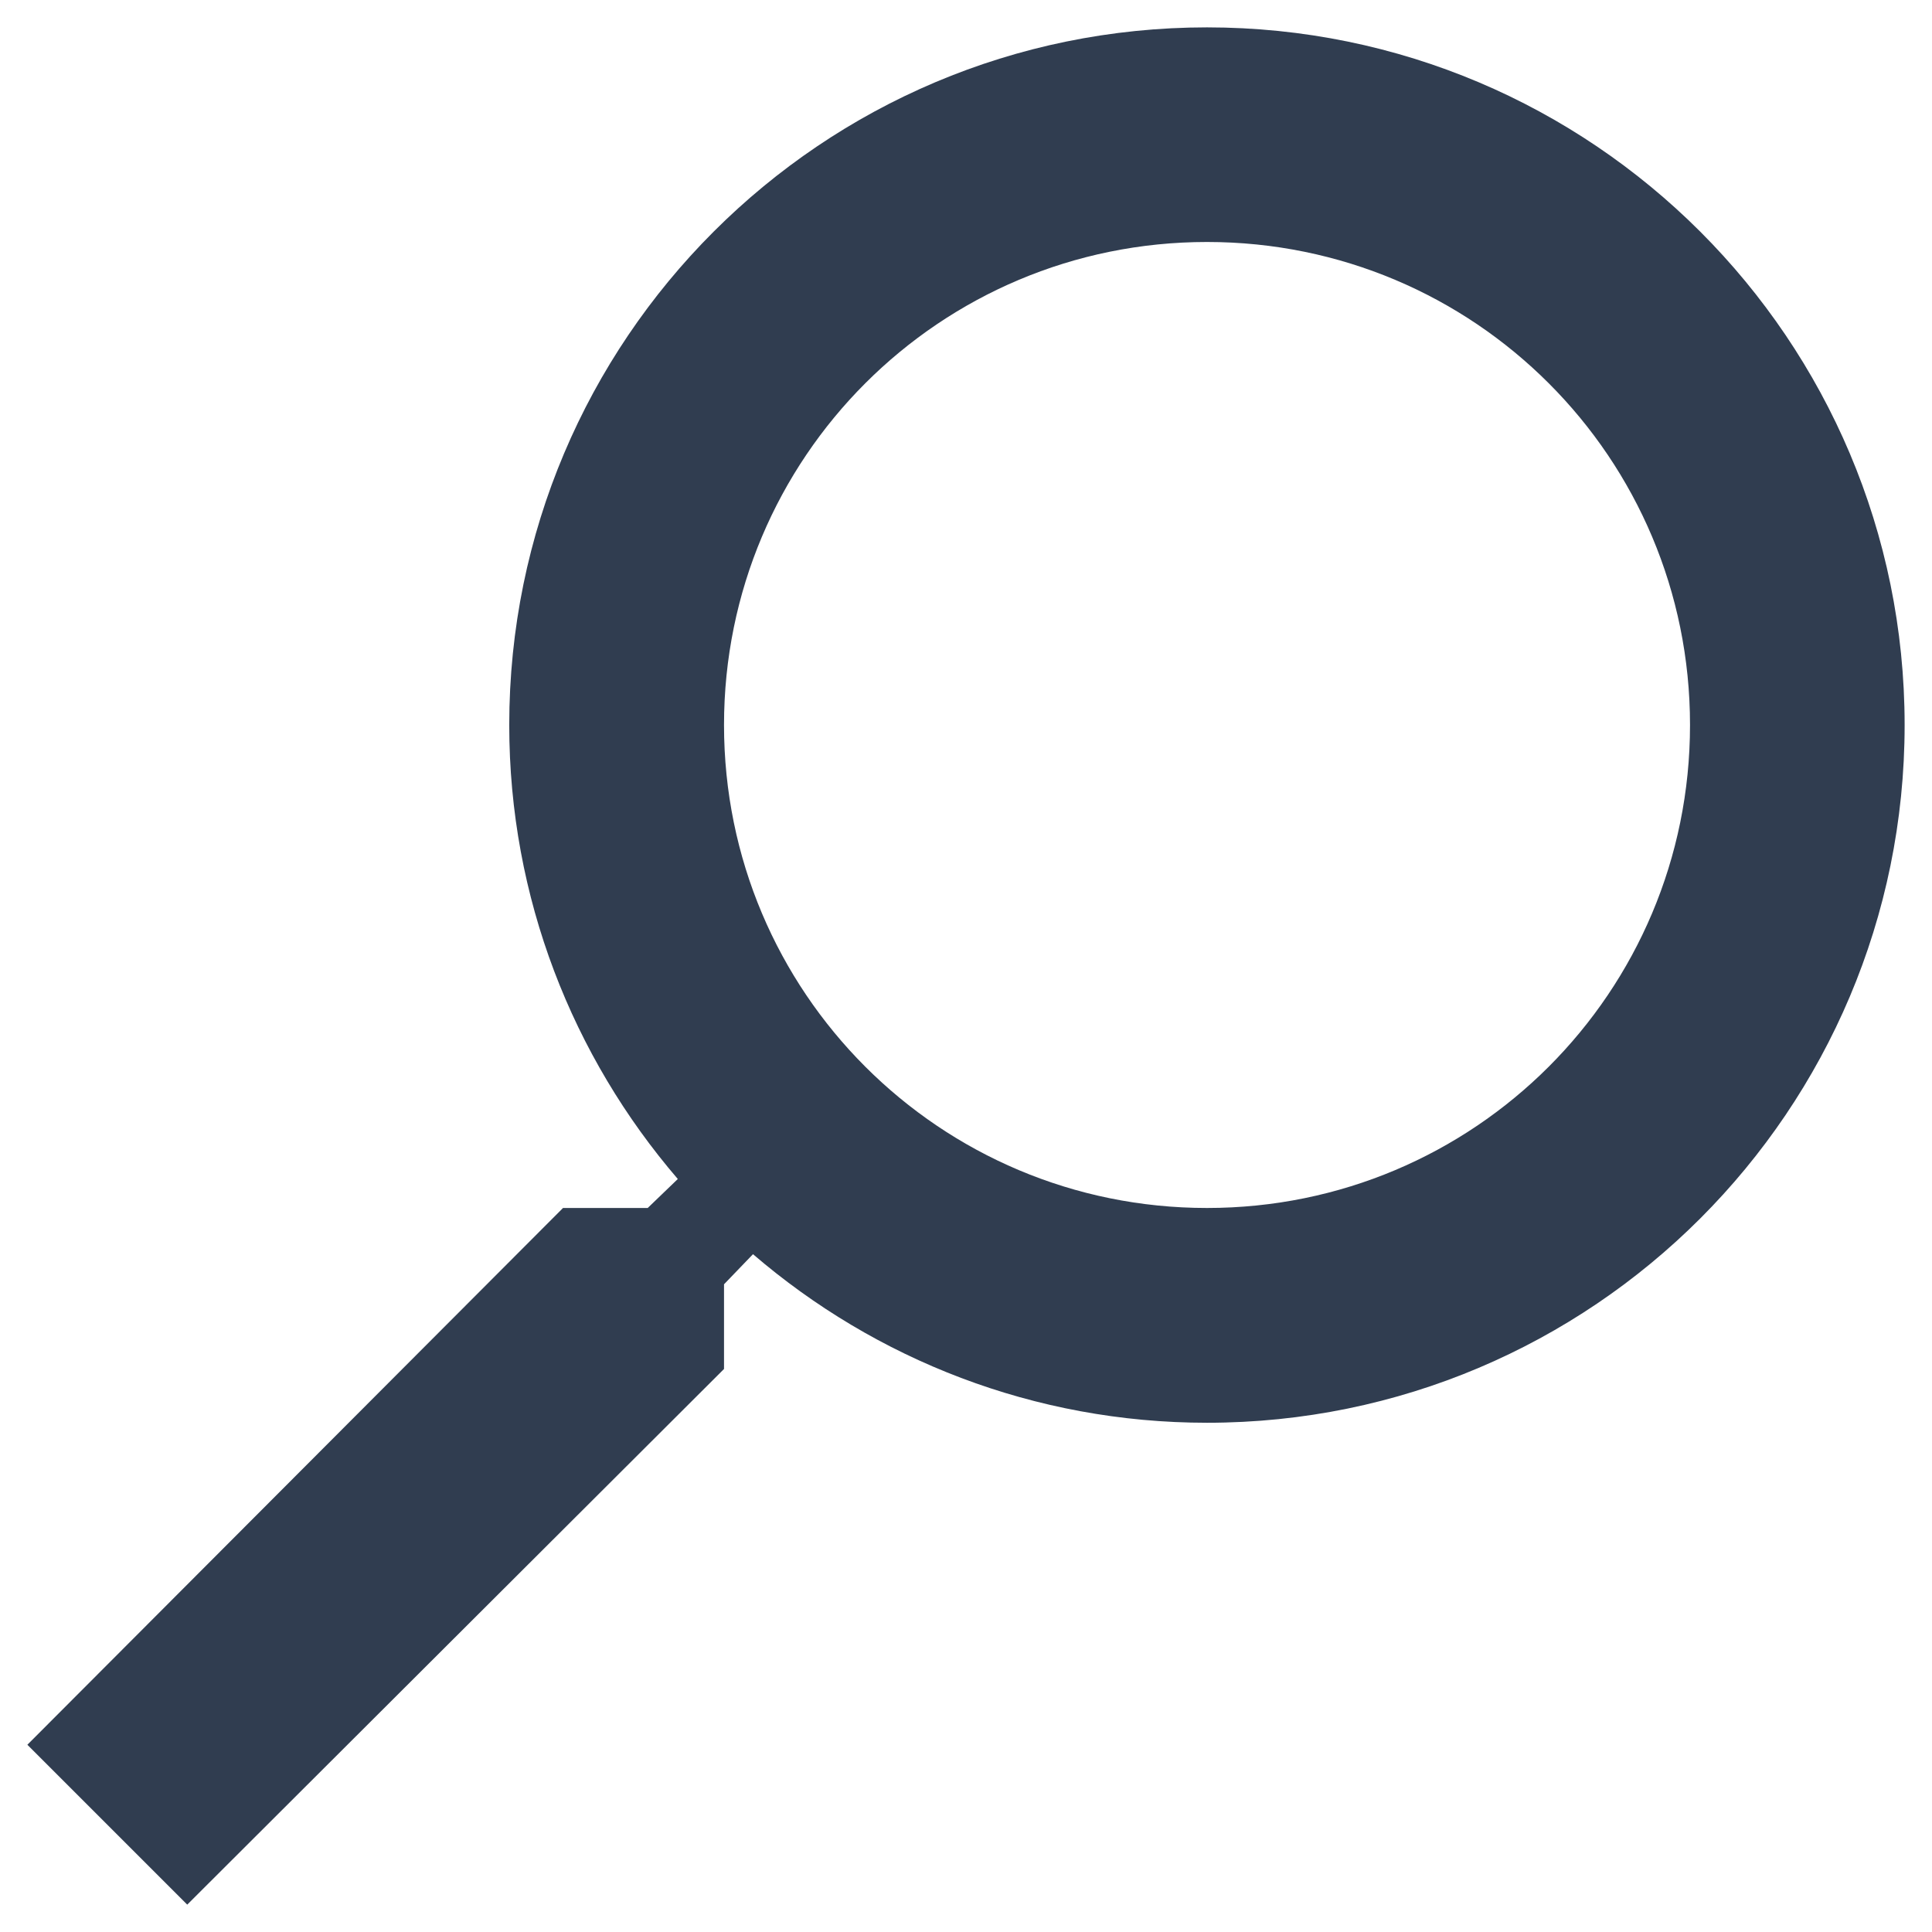 <svg width="12" height="12" viewBox="0 0 12 12" fill="none" xmlns="http://www.w3.org/2000/svg">
<path d="M3.497 7.503H4.023L4.21 7.323C3.557 6.563 3.163 5.577 3.163 4.503C3.163 2.11 5.103 0.17 7.497 0.17C9.89 0.17 11.83 2.11 11.83 4.503C11.83 6.897 9.89 8.837 7.497 8.837C6.423 8.837 5.437 8.443 4.677 7.79L4.497 7.977V8.503L1.163 11.83L0.17 10.837L3.497 7.503ZM7.497 7.503C9.157 7.503 10.497 6.163 10.497 4.503C10.497 2.843 9.157 1.503 7.497 1.503C5.837 1.503 4.497 2.843 4.497 4.503C4.497 6.163 5.837 7.503 7.497 7.503Z" fill="#303D50"/>
</svg>

